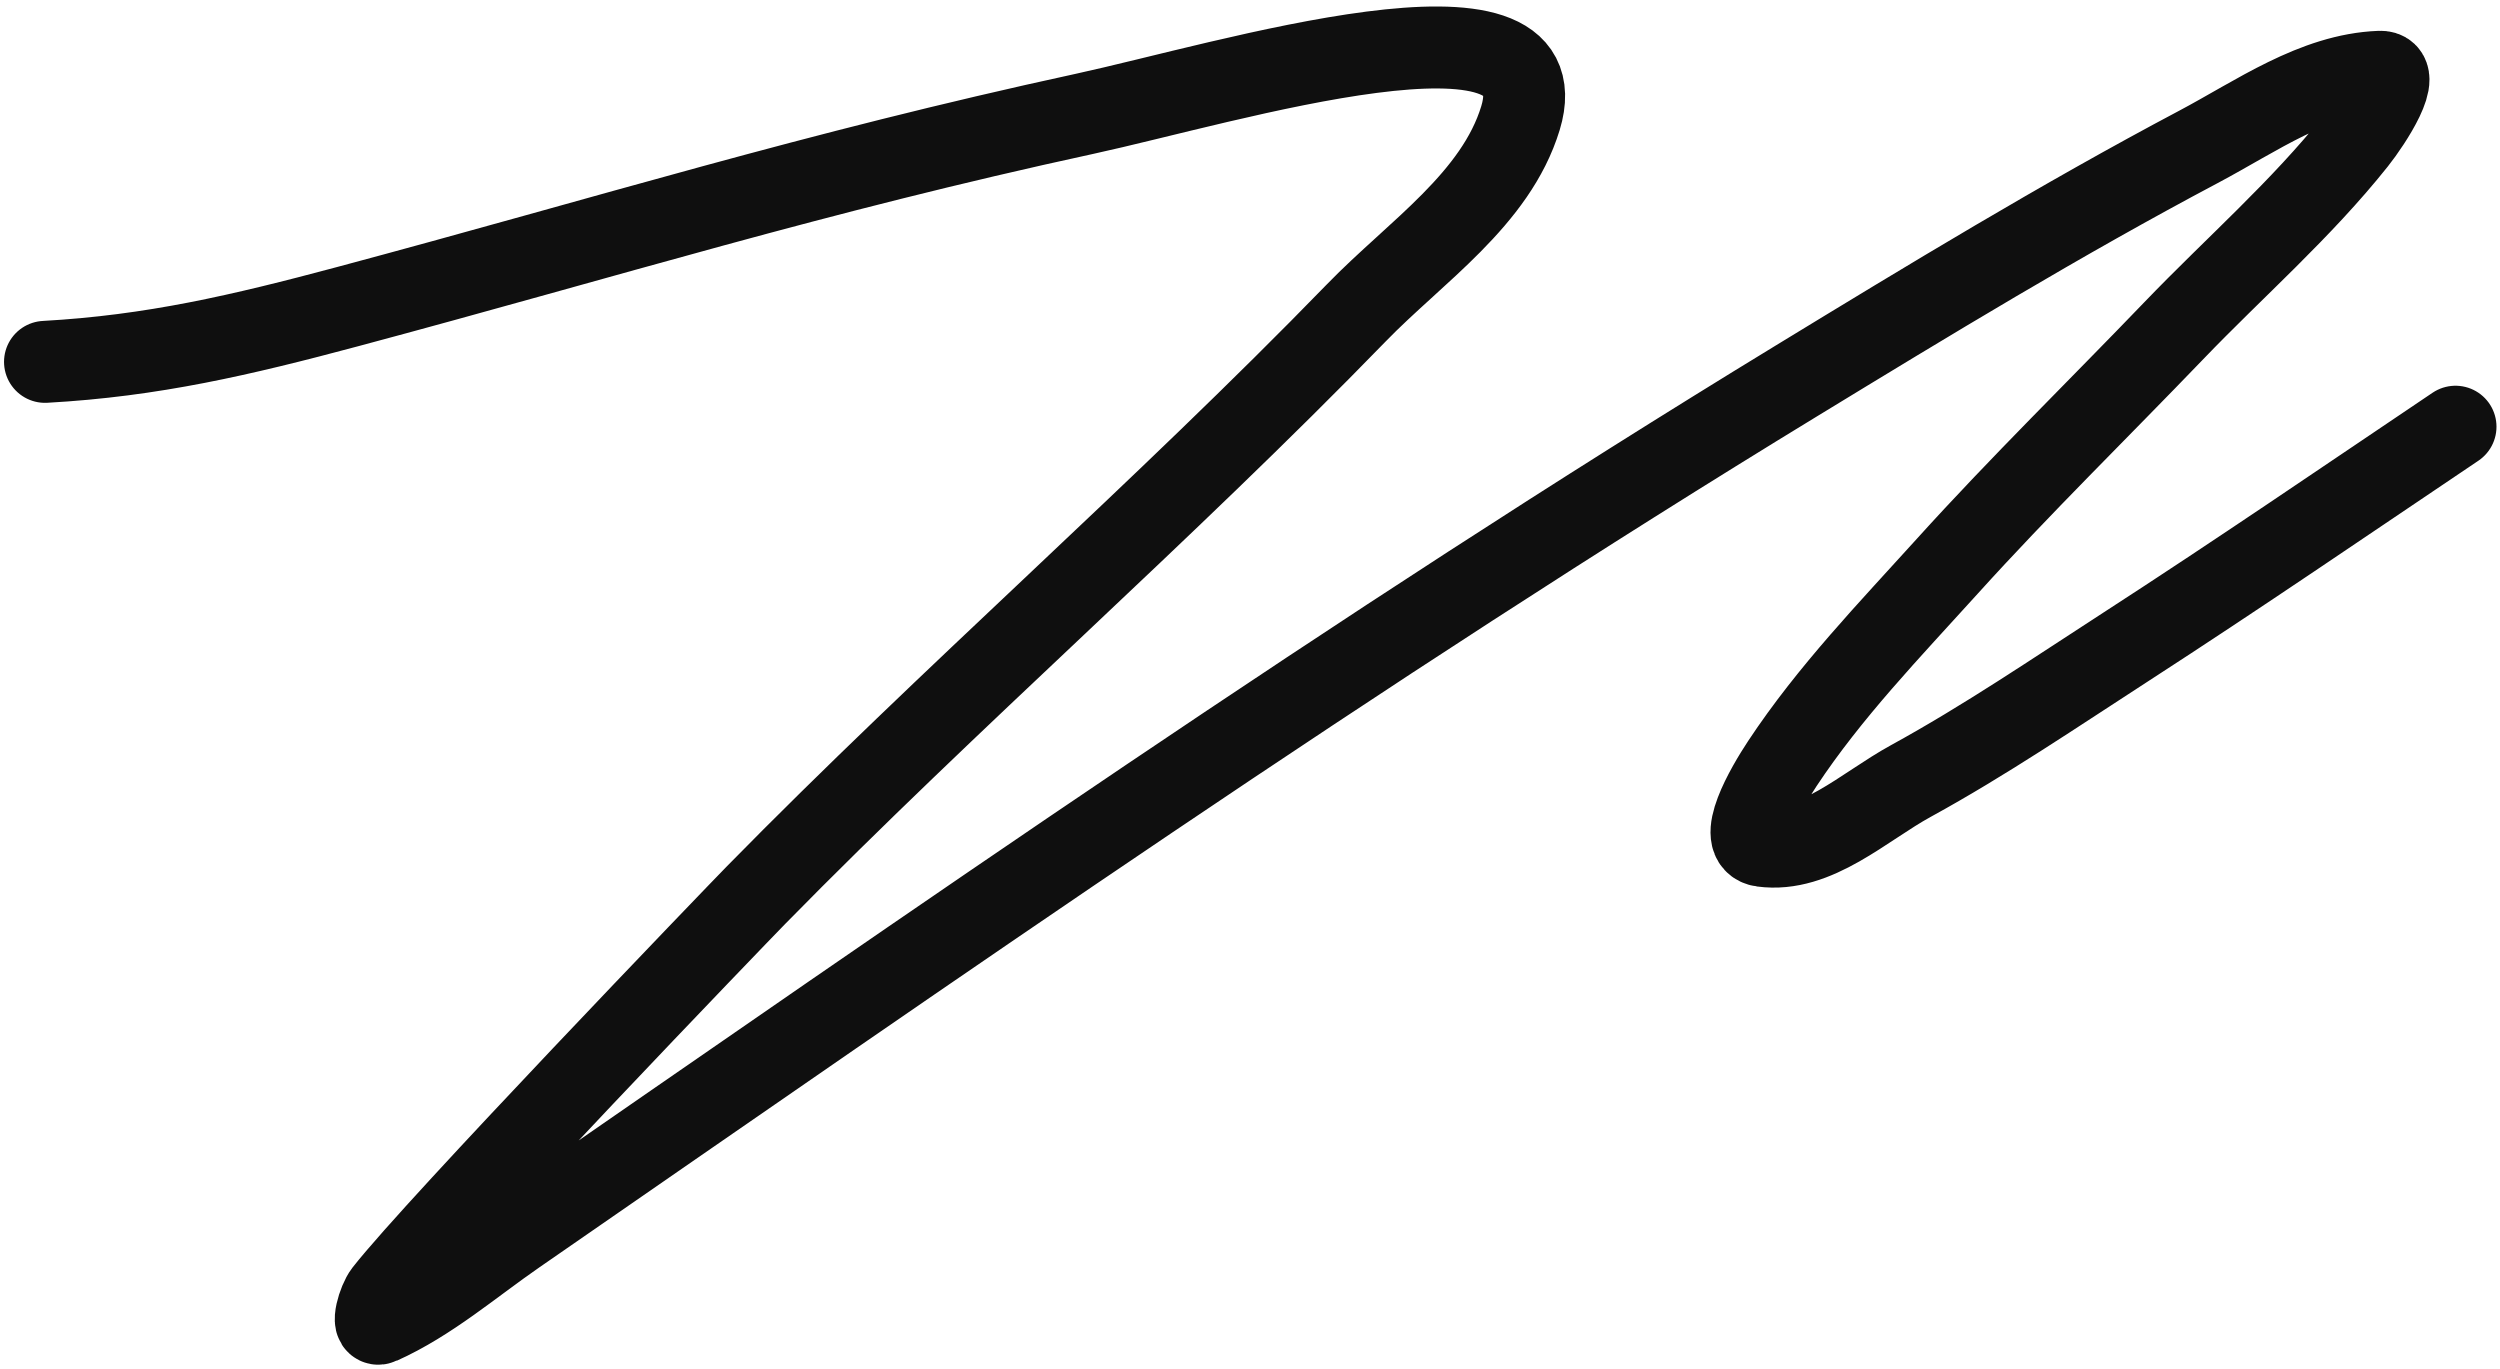 <?xml version="1.0" encoding="UTF-8"?> <svg xmlns="http://www.w3.org/2000/svg" width="305" height="167" viewBox="0 0 305 167" fill="none"><path d="M5.492 44.147C18.604 43.419 29.43 40.883 42.417 37.407C74.453 28.831 99.136 21.09 132.311 13.889C149.638 10.128 190.659 -2.561 185.5 14.402C182.489 24.301 172.708 30.717 165.499 38.139C141.795 62.545 116.061 84.918 92.236 109.205C89.934 111.551 53.235 149.68 46.959 157.705C46.182 158.698 45.223 161.959 46.373 161.442C52.402 158.731 57.493 154.286 62.93 150.525C114.465 114.884 165.581 79.147 219.128 46.491C235.292 36.634 251.485 26.782 268.214 17.919C275.268 14.182 282.364 9.065 290.34 8.761C293.311 8.647 289.261 14.86 287.409 17.186C280.752 25.552 272.617 32.626 265.211 40.337C256.01 49.916 246.499 59.205 237.59 69.057C230.567 76.823 223.217 84.424 217.443 93.16C215.545 96.031 211.615 102.735 215.025 103.197C221.549 104.081 227.348 98.448 233.121 95.285C242.184 90.32 250.747 84.488 259.423 78.874C272.934 70.131 286.219 61.044 299.571 52.059" stroke="#0F0F0F" stroke-width="10" stroke-linecap="round"></path></svg> 
